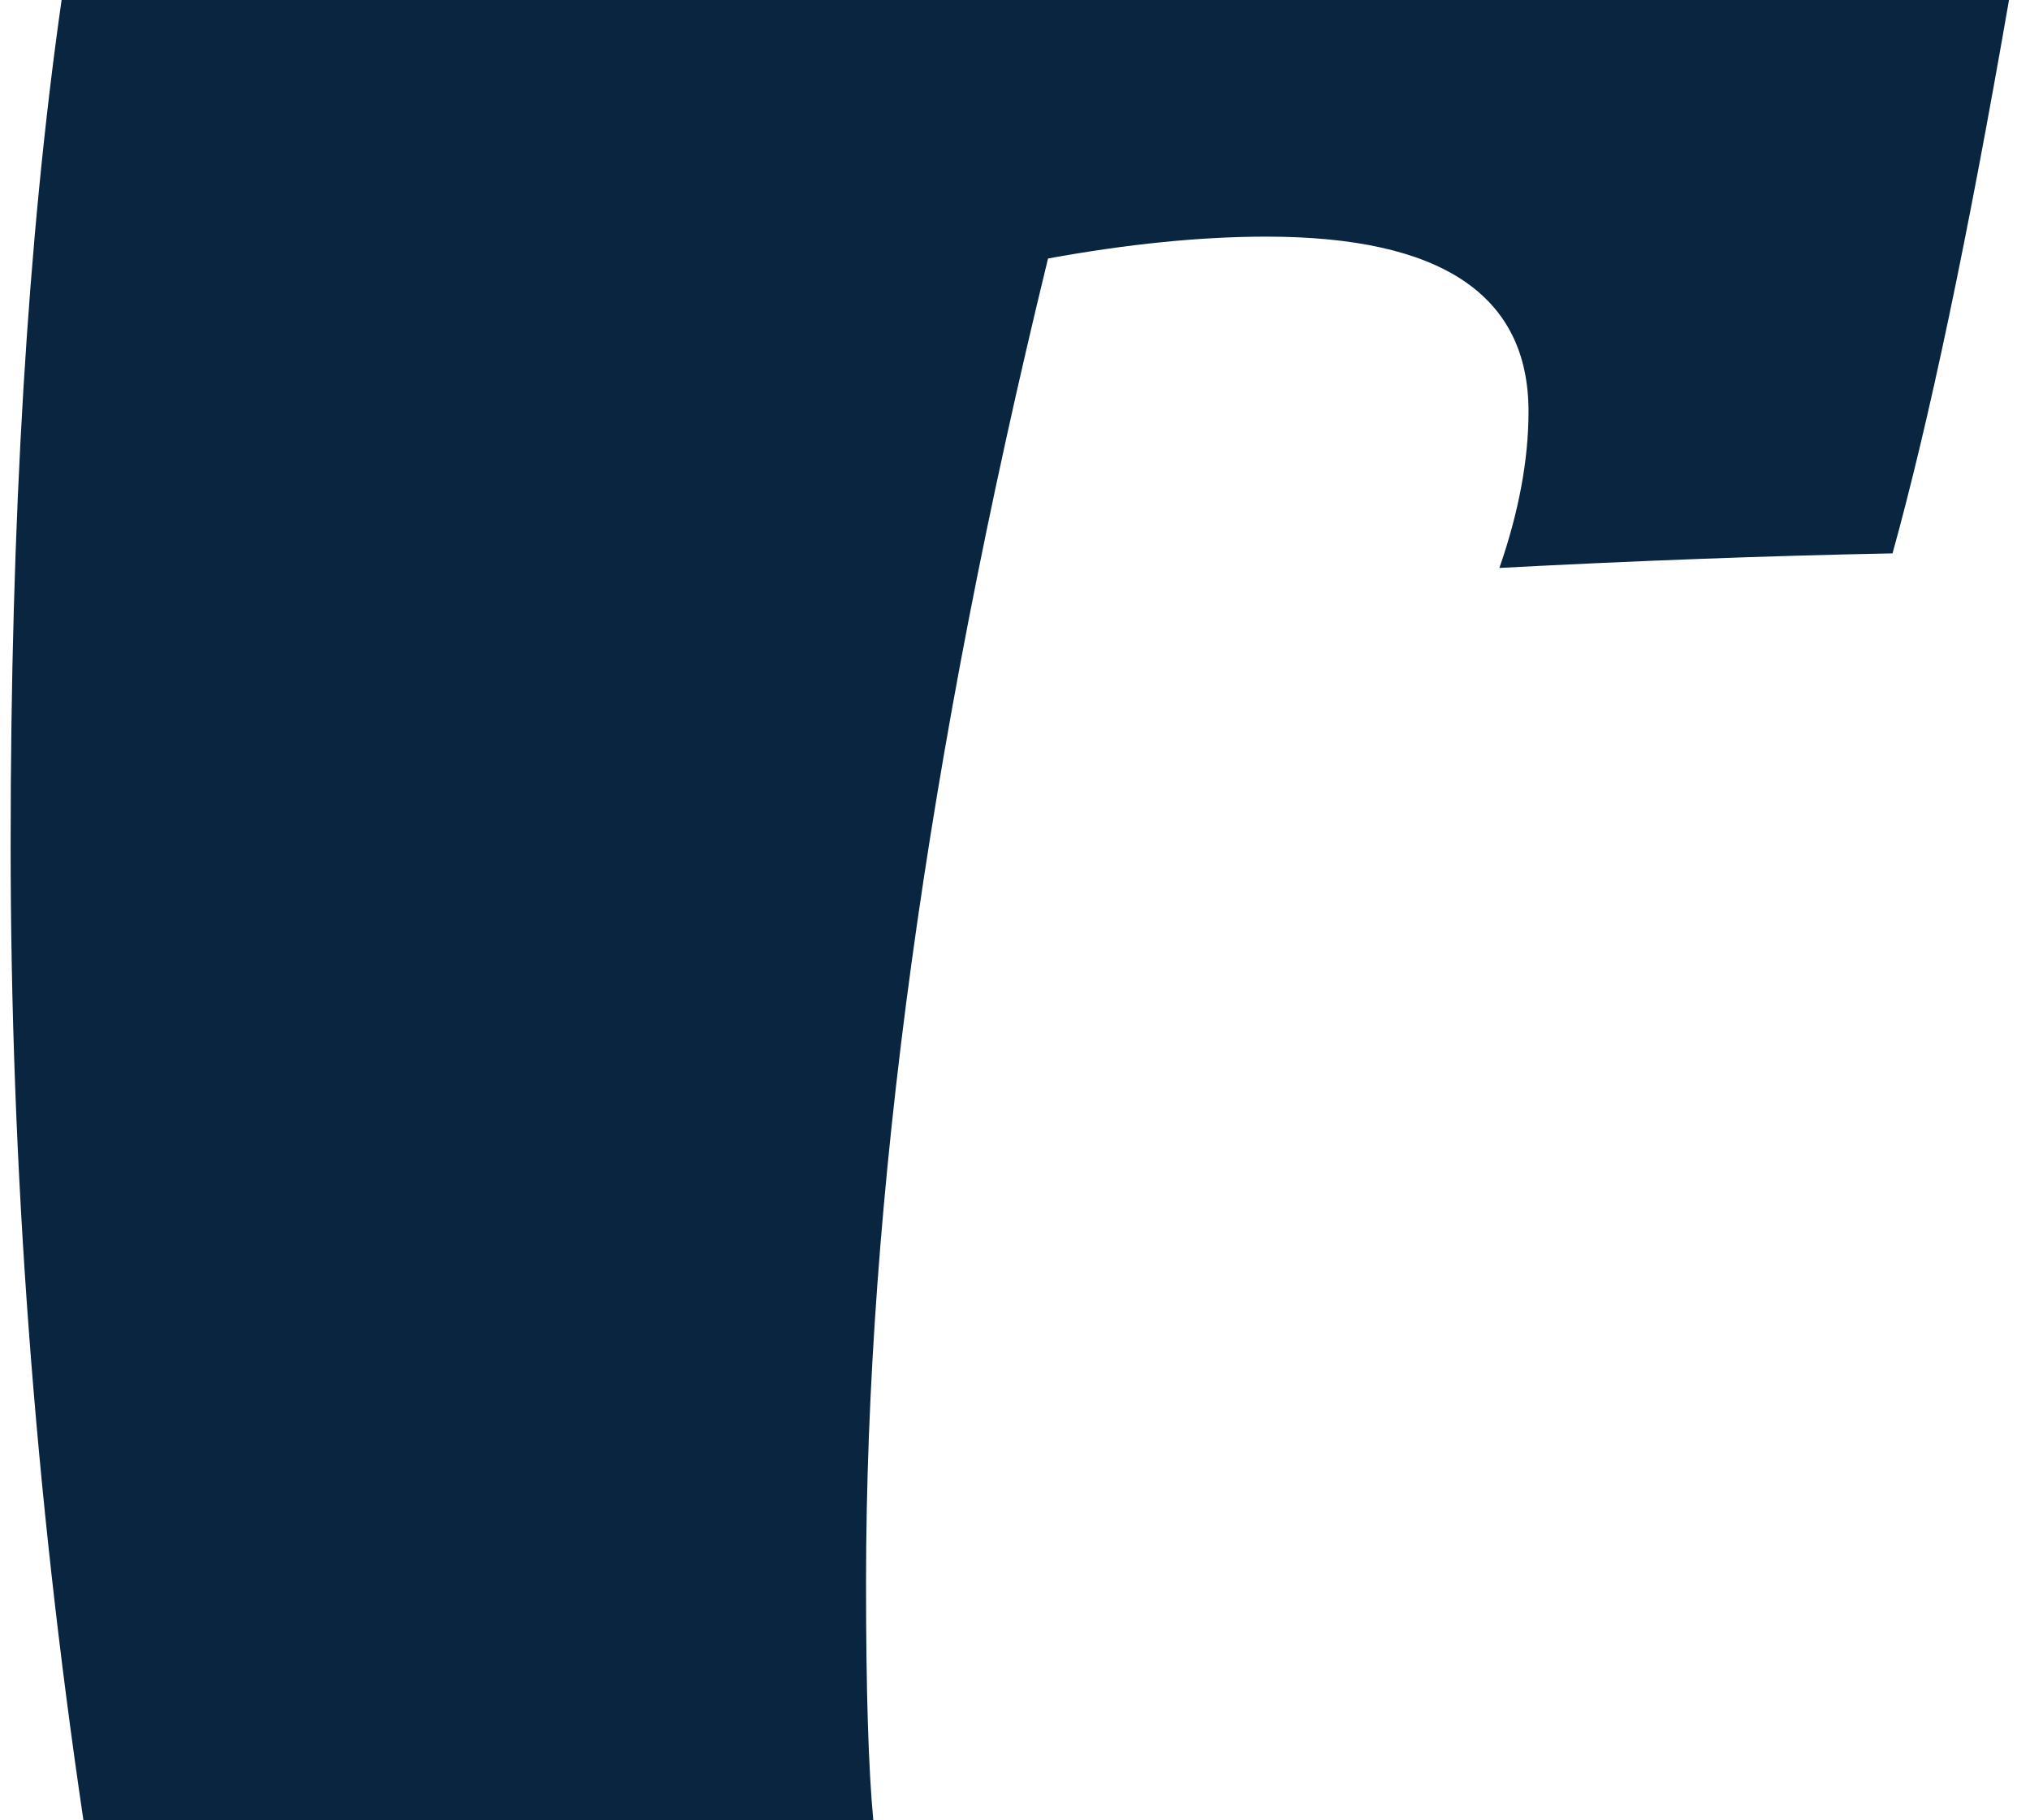<?xml version="1.0" encoding="UTF-8"?> <svg xmlns="http://www.w3.org/2000/svg" width="58" height="52" viewBox="0 0 58 52" fill="none"><path d="M43.672 11.752C43.672 8.424 41.176 6.76 36.184 6.76C34.312 6.76 32.232 6.968 29.944 7.384C26.477 21.597 24.744 34.216 24.744 45.24C24.744 48.291 24.813 50.544 24.952 52H2.384C0.997 42.64 0.304 33.349 0.304 24.128C0.304 14.837 0.789 6.795 1.76 0H57.4C56.221 6.795 55.112 12.064 54.072 15.808C50.536 15.877 46.792 16.016 42.84 16.224C43.394 14.629 43.672 13.139 43.672 11.752Z" fill="#0A2540"></path></svg> 